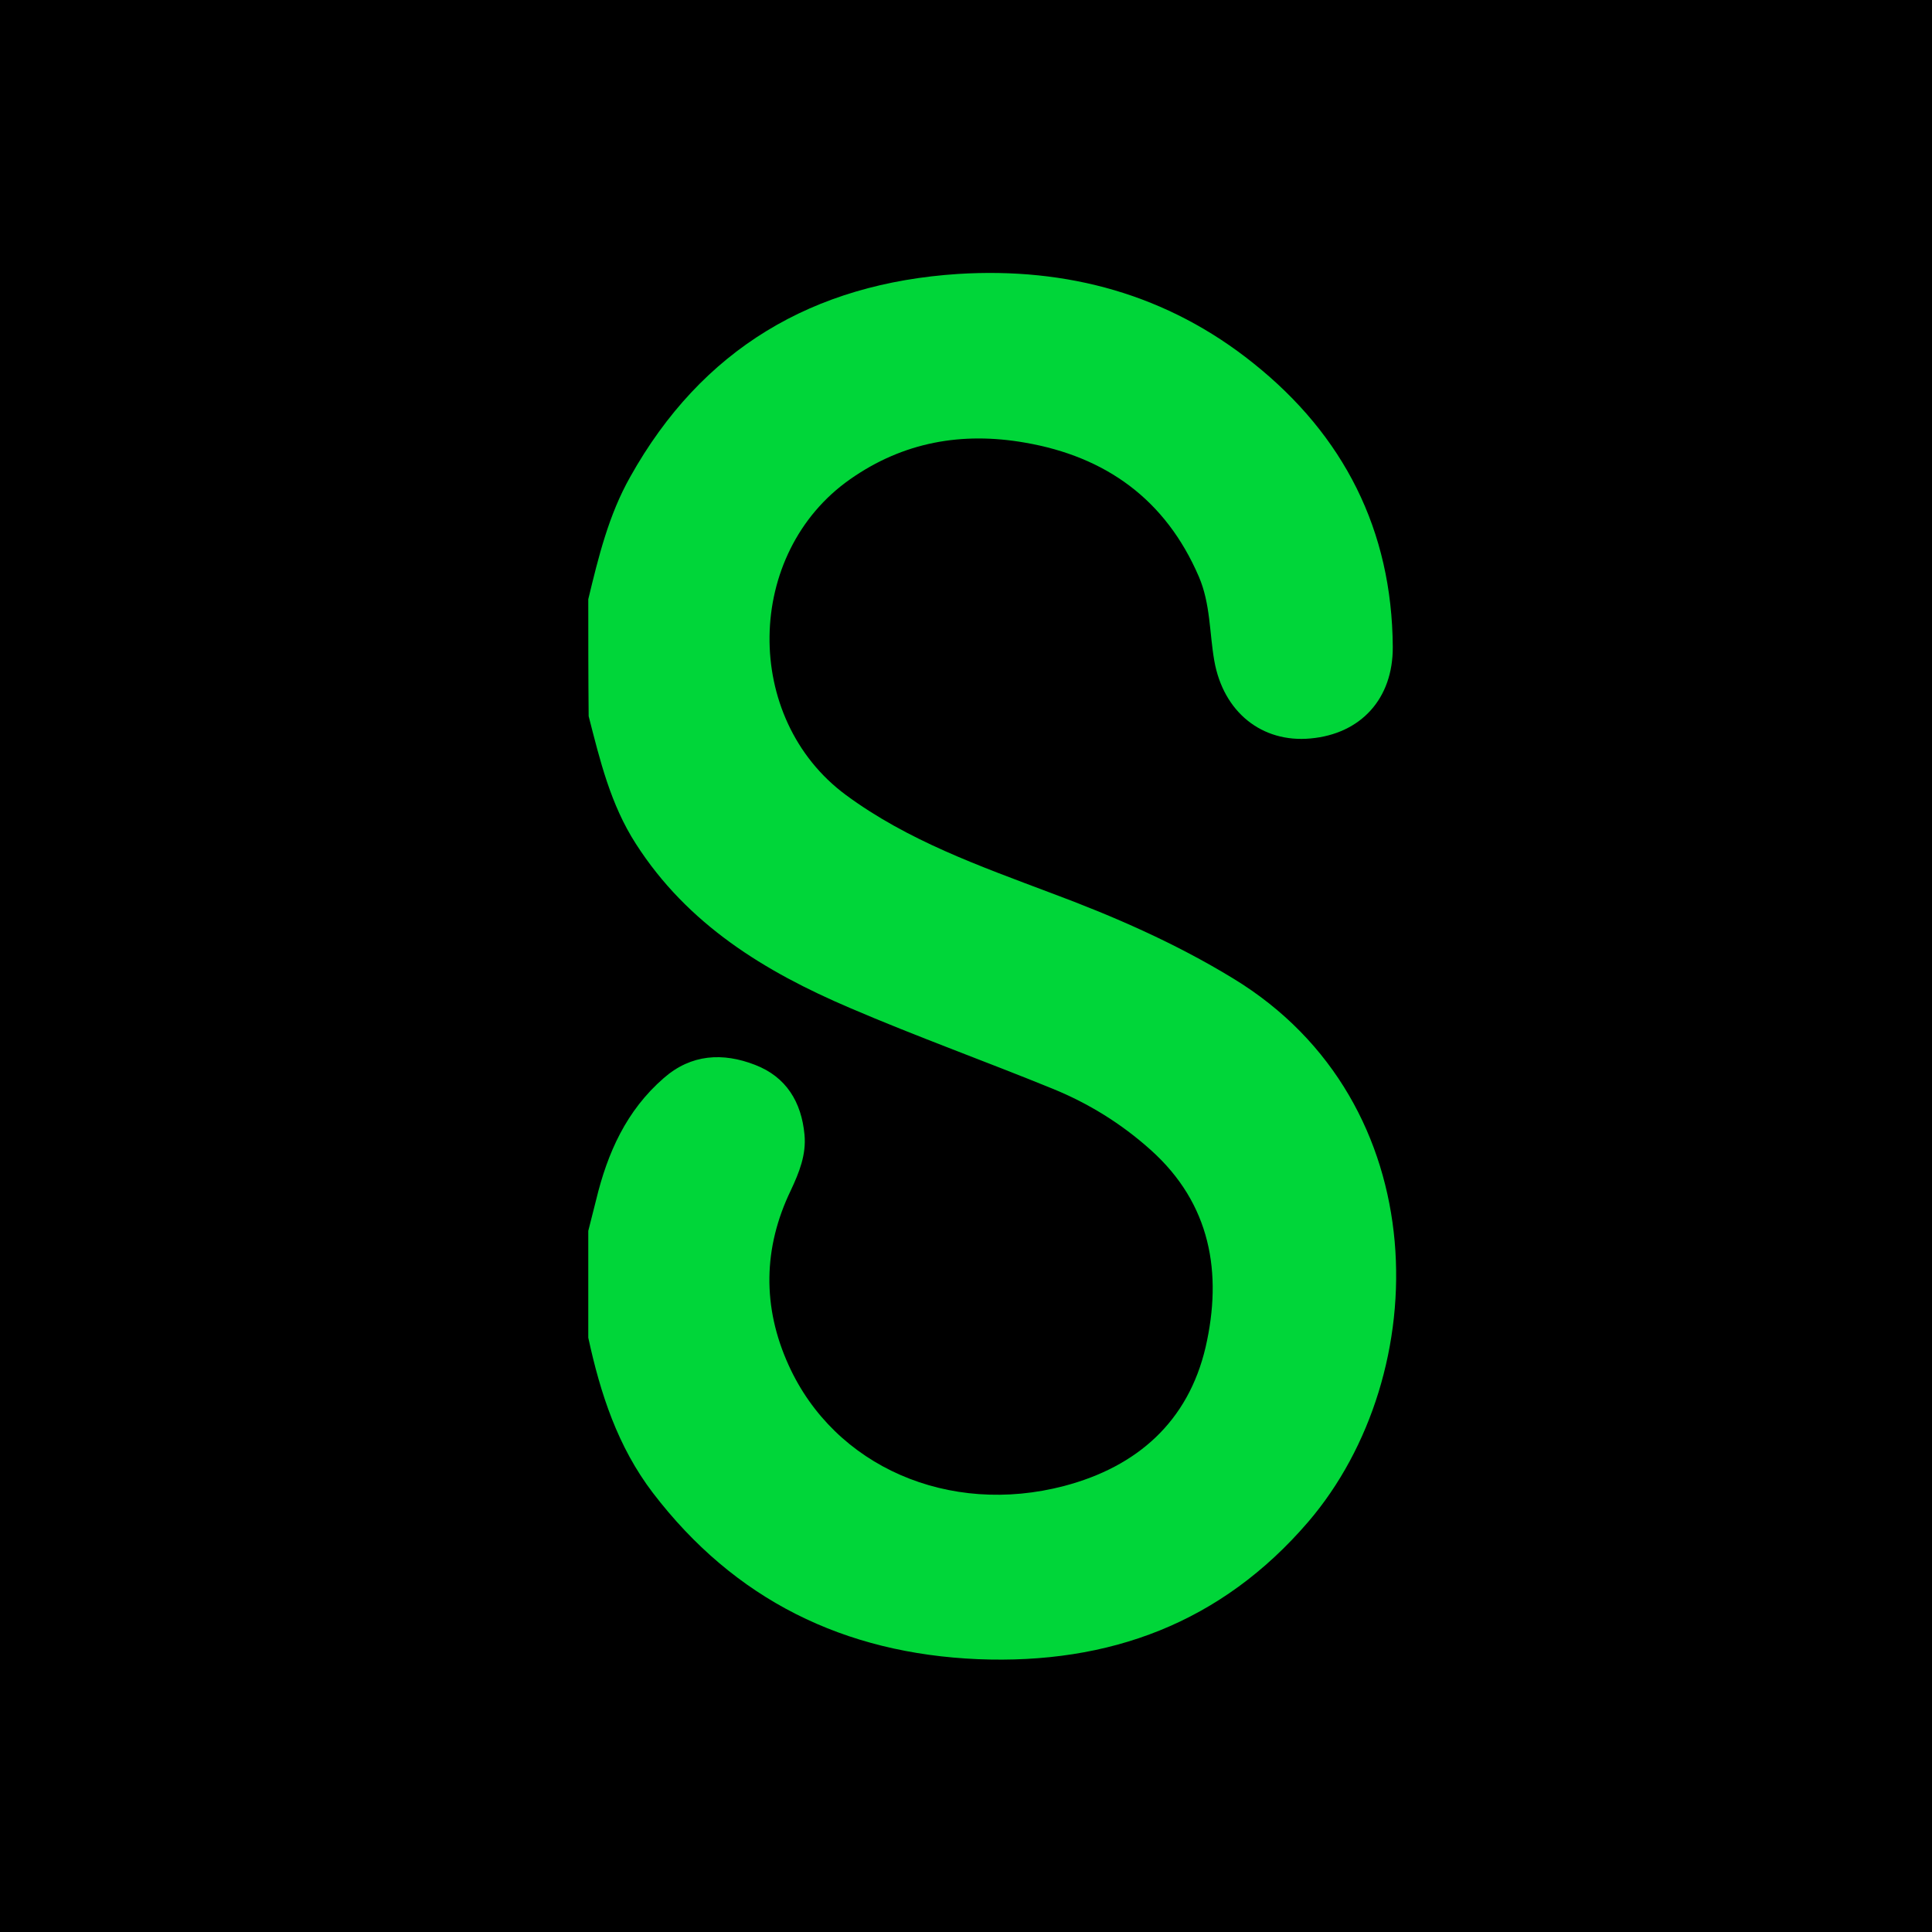 <?xml version="1.0" encoding="utf-8"?>
<!-- Generator: Adobe Illustrator 26.4.1, SVG Export Plug-In . SVG Version: 6.00 Build 0)  -->
<svg version="1.1" id="Layer_1" xmlns="http://www.w3.org/2000/svg" xmlns:xlink="http://www.w3.org/1999/xlink" x="0px" y="0px"
	 viewBox="0 0 512 512" style="enable-background:new 0 0 512 512;" xml:space="preserve">
<style type="text/css">
	.st0{fill:#00D639;}
</style>
<rect width="512" height="512"/>
<path class="st0" d="M155.9,158.8c2.7-11.2,5.4-22.3,11.1-32.4c19-34,48.5-51.3,86.9-53.8c28.9-1.8,55.5,5.4,78.3,23.7
	c23.9,19.1,36.7,44.2,36.9,75.1c0.1,13.8-8.5,23.1-21.8,24.3c-12.9,1.2-23.1-7-25.5-20.6c-1.3-7.4-1-15.1-4.1-22.3
	c-8.8-20.4-24.6-31.8-46.1-35.5c-16.6-2.9-32.2-0.2-46.3,9.7c-28,19.6-28.6,63.4-1.1,83.7c16.4,12.1,35.4,18.8,54.2,25.9
	c16.7,6.2,33,13.3,48.4,22.7c54.1,32.9,53.4,104.9,19.9,144c-23,26.8-52.7,37.8-87.5,36.4c-35.5-1.5-64.5-15.7-86.2-44.1
	c-9.3-12.2-13.9-26.3-17.1-41.1c0-9.4,0-18.9,0-28.3c0.7-2.8,1.4-5.5,2.1-8.3c3-12.4,8-23.6,17.9-32.2c7.3-6.4,15.7-6.8,24.2-3.5
	c8.3,3.2,12.3,9.9,13.1,18.5c0.5,5.3-1.4,10-3.6,14.7c-7.4,15.3-7.6,31-0.6,46.4c12.2,26.9,42.5,40,73,32
	c19.4-5.1,32.9-17.1,37.5-36.8c4.5-19.6,1.4-38-14.6-52.3c-7.7-6.9-16.4-12.3-26-16.2c-17.9-7.3-36-13.8-53.7-21.4
	c-22.5-9.6-43-22.1-56.7-43.5c-6.7-10.4-9.5-22.1-12.5-33.8C155.9,179.3,155.9,169,155.9,158.8z"/>
</svg>
